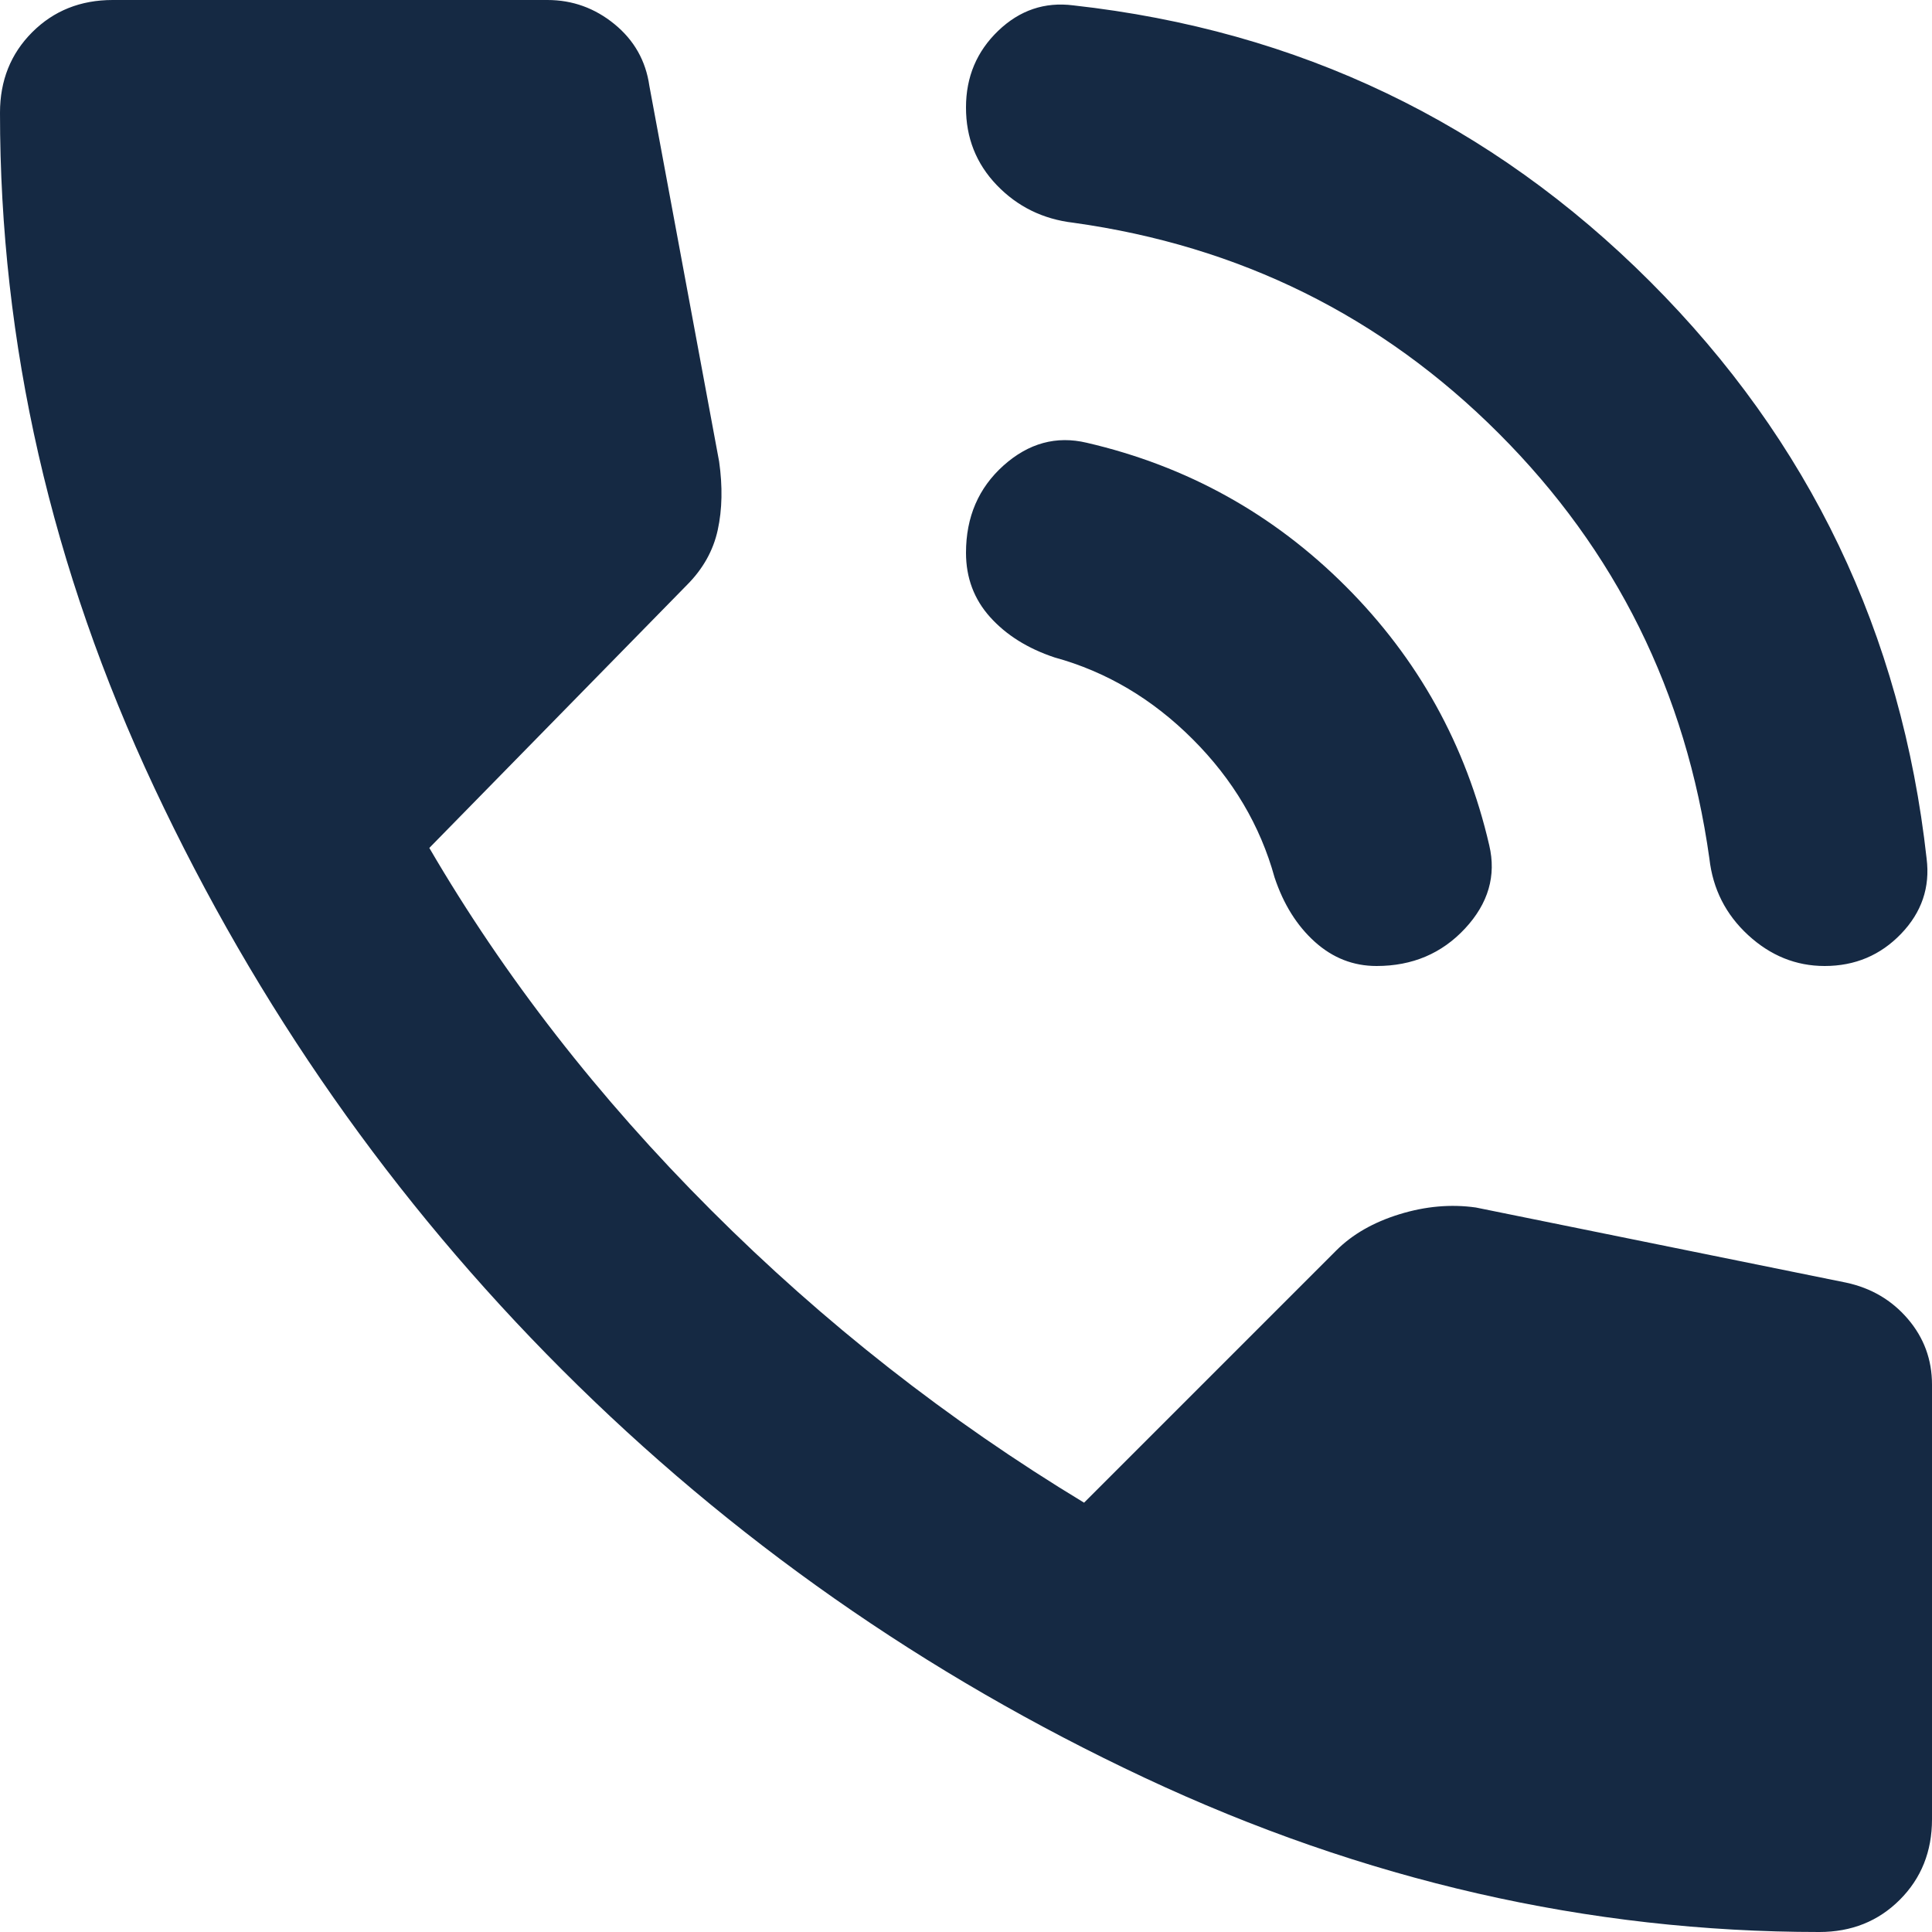 <svg xmlns="http://www.w3.org/2000/svg" width="46" height="46" viewBox="0 0 46 46" fill="none"><path d="M43.444 23C42.763 23 42.156 22.755 41.622 22.264C41.089 21.773 40.782 21.167 40.7 20.444C40.146 16.483 38.474 13.107 35.683 10.317C32.893 7.526 29.517 5.855 25.556 5.303C24.831 5.218 24.224 4.919 23.733 4.408C23.243 3.897 22.998 3.28 23 2.556C23 1.831 23.256 1.224 23.767 0.733C24.278 0.243 24.874 0.041 25.556 0.128C30.922 0.724 35.501 2.918 39.292 6.708C43.082 10.499 45.276 15.078 45.872 20.444C45.957 21.126 45.755 21.722 45.264 22.233C44.773 22.744 44.167 23 43.444 23ZM32.775 23C32.221 23 31.732 22.808 31.306 22.425C30.88 22.042 30.56 21.531 30.347 20.892C30.006 19.657 29.357 18.559 28.397 17.6C27.438 16.641 26.342 15.992 25.108 15.653C24.469 15.44 23.958 15.12 23.575 14.694C23.192 14.268 23 13.757 23 13.161C23 12.309 23.298 11.617 23.894 11.083C24.491 10.55 25.151 10.37 25.875 10.542C28.26 11.095 30.316 12.235 32.042 13.961C33.767 15.687 34.906 17.741 35.458 20.125C35.629 20.849 35.437 21.509 34.883 22.106C34.33 22.702 33.627 23 32.775 23ZM43.317 46C37.822 46 32.466 44.775 27.247 42.325C22.029 39.875 17.408 36.638 13.383 32.614C9.359 28.59 6.122 23.969 3.672 18.75C1.222 13.532 -0.002 8.176 1.77593e-06 2.683C1.77593e-06 1.917 0.256 1.278 0.767 0.767C1.278 0.256 1.917 0 2.683 0H13.033C13.63 0 14.162 0.192 14.631 0.575C15.099 0.958 15.376 1.448 15.461 2.044L17.122 10.989C17.207 11.585 17.196 12.129 17.089 12.619C16.982 13.11 16.737 13.546 16.356 13.928L10.222 20.189C12.011 23.256 14.247 26.131 16.931 28.814C19.614 31.497 22.574 33.819 25.811 35.778L31.817 29.772C32.2 29.389 32.701 29.102 33.319 28.911C33.938 28.72 34.544 28.666 35.139 28.75L43.956 30.539C44.552 30.667 45.042 30.955 45.425 31.403C45.808 31.851 46 32.372 46 32.967V43.317C46 44.083 45.744 44.722 45.233 45.233C44.722 45.744 44.083 46 43.317 46Z" fill="#152943"></path></svg>